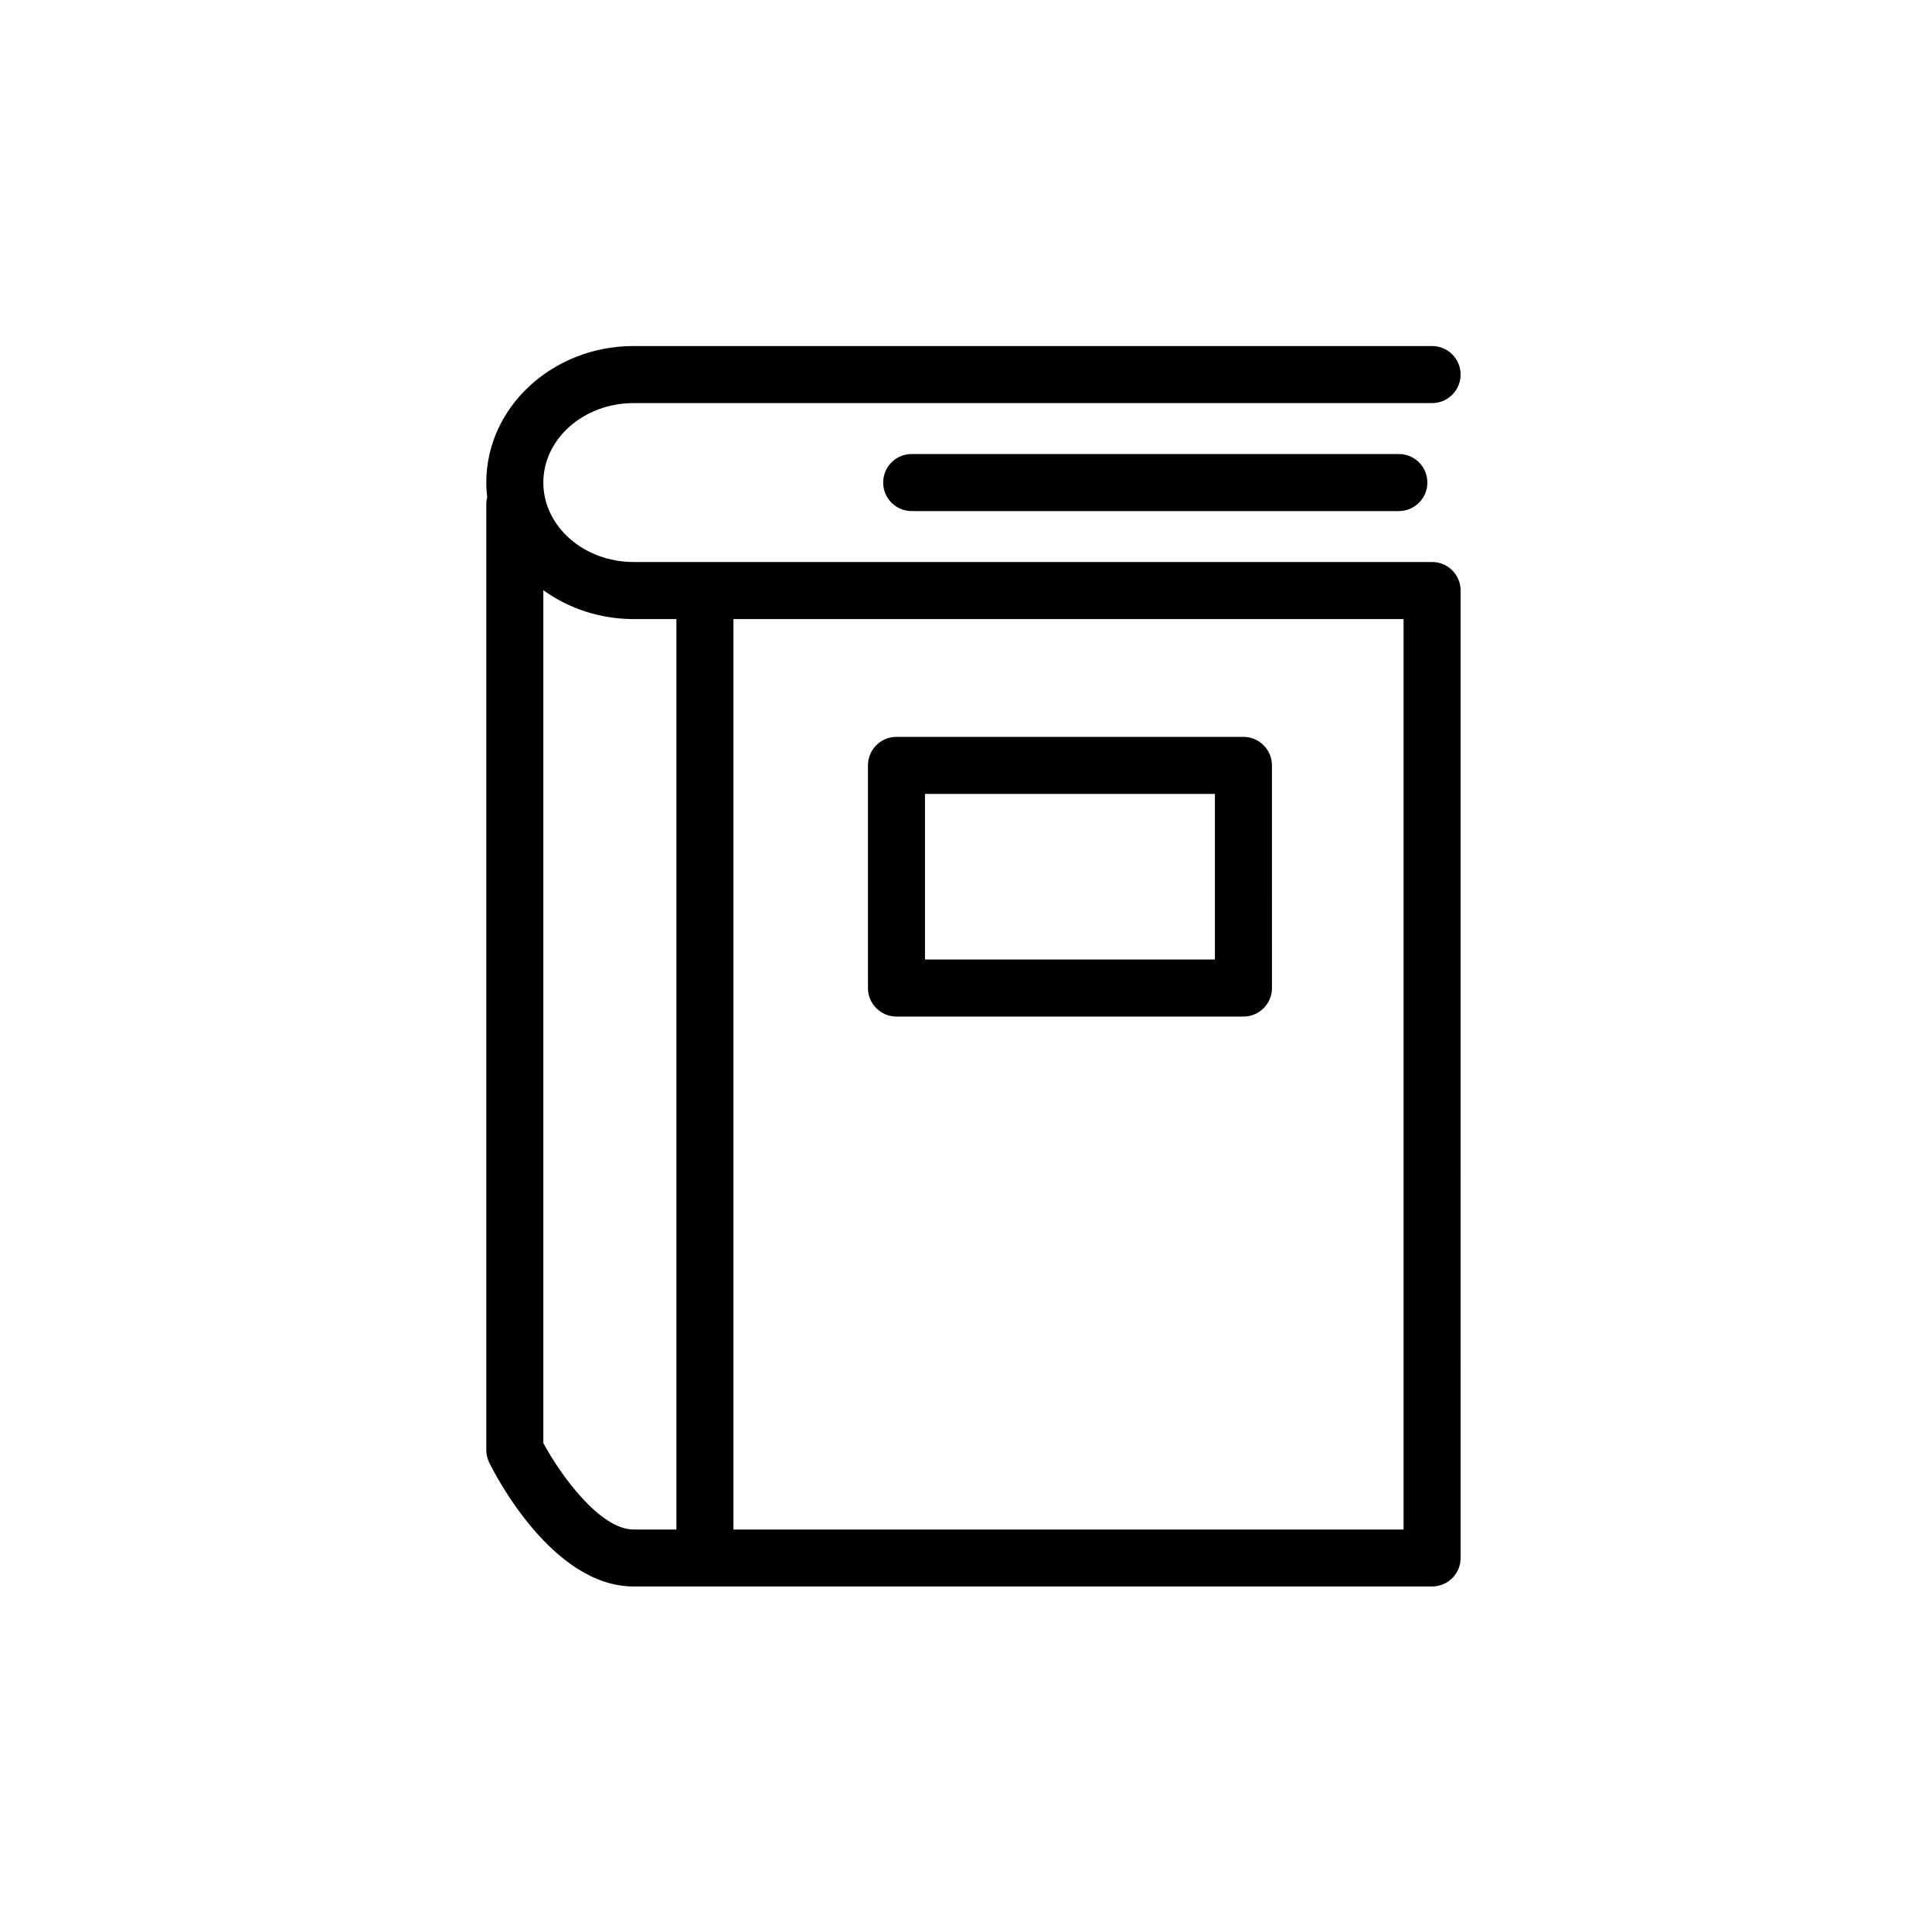 <?xml version="1.0" encoding="UTF-8"?>
<!-- Uploaded to: SVG Repo, www.svgrepo.com, Generator: SVG Repo Mixer Tools -->
<svg fill="#000000" width="800px" height="800px" version="1.1" viewBox="144 144 512 512" xmlns="http://www.w3.org/2000/svg">
 <g>
  <path d="m523.52 292.94h-211.6c-13.195 0-23.93-9.445-23.93-21.059 0-11.613 10.734-21.059 23.93-21.059h211.6c4.172 0 7.559-3.379 7.559-7.559 0-4.176-3.387-7.559-7.559-7.559h-211.6c-21.527 0-39.047 16.227-39.047 36.172 0 1.324 0.09 2.629 0.238 3.918-0.141 0.578-0.238 1.176-0.238 1.797v250.67c0 1.16 0.266 2.301 0.777 3.34 1.652 3.359 16.797 32.832 38.27 32.832h211.6c4.172 0 7.559-3.387 7.559-7.559l-0.004-256.38c0-4.176-3.383-7.559-7.555-7.559zm-235.53 233.5v-226.03c6.613 4.777 14.906 7.652 23.93 7.652h11.336v241.28h-11.336c-8.961-0.004-19.43-14.547-23.93-22.902zm50.379 22.898v-241.28h177.59v241.28z"/>
  <path d="m473.52 339.28h-91.945c-4.176 0-7.559 3.379-7.559 7.559l0.004 59.004c0 4.172 3.379 7.559 7.559 7.559h91.945c4.172 0 7.559-3.387 7.559-7.559l-0.004-59.008c0-4.176-3.387-7.555-7.559-7.555zm-7.555 59.004h-76.832v-43.891h76.832z"/>
  <path d="m385.61 264.32c-4.176 0-7.559 3.379-7.559 7.559 0 4.176 3.379 7.559 7.559 7.559h129.1c4.172 0 7.559-3.379 7.559-7.559 0-4.176-3.387-7.559-7.559-7.559z"/>
 </g>
</svg>